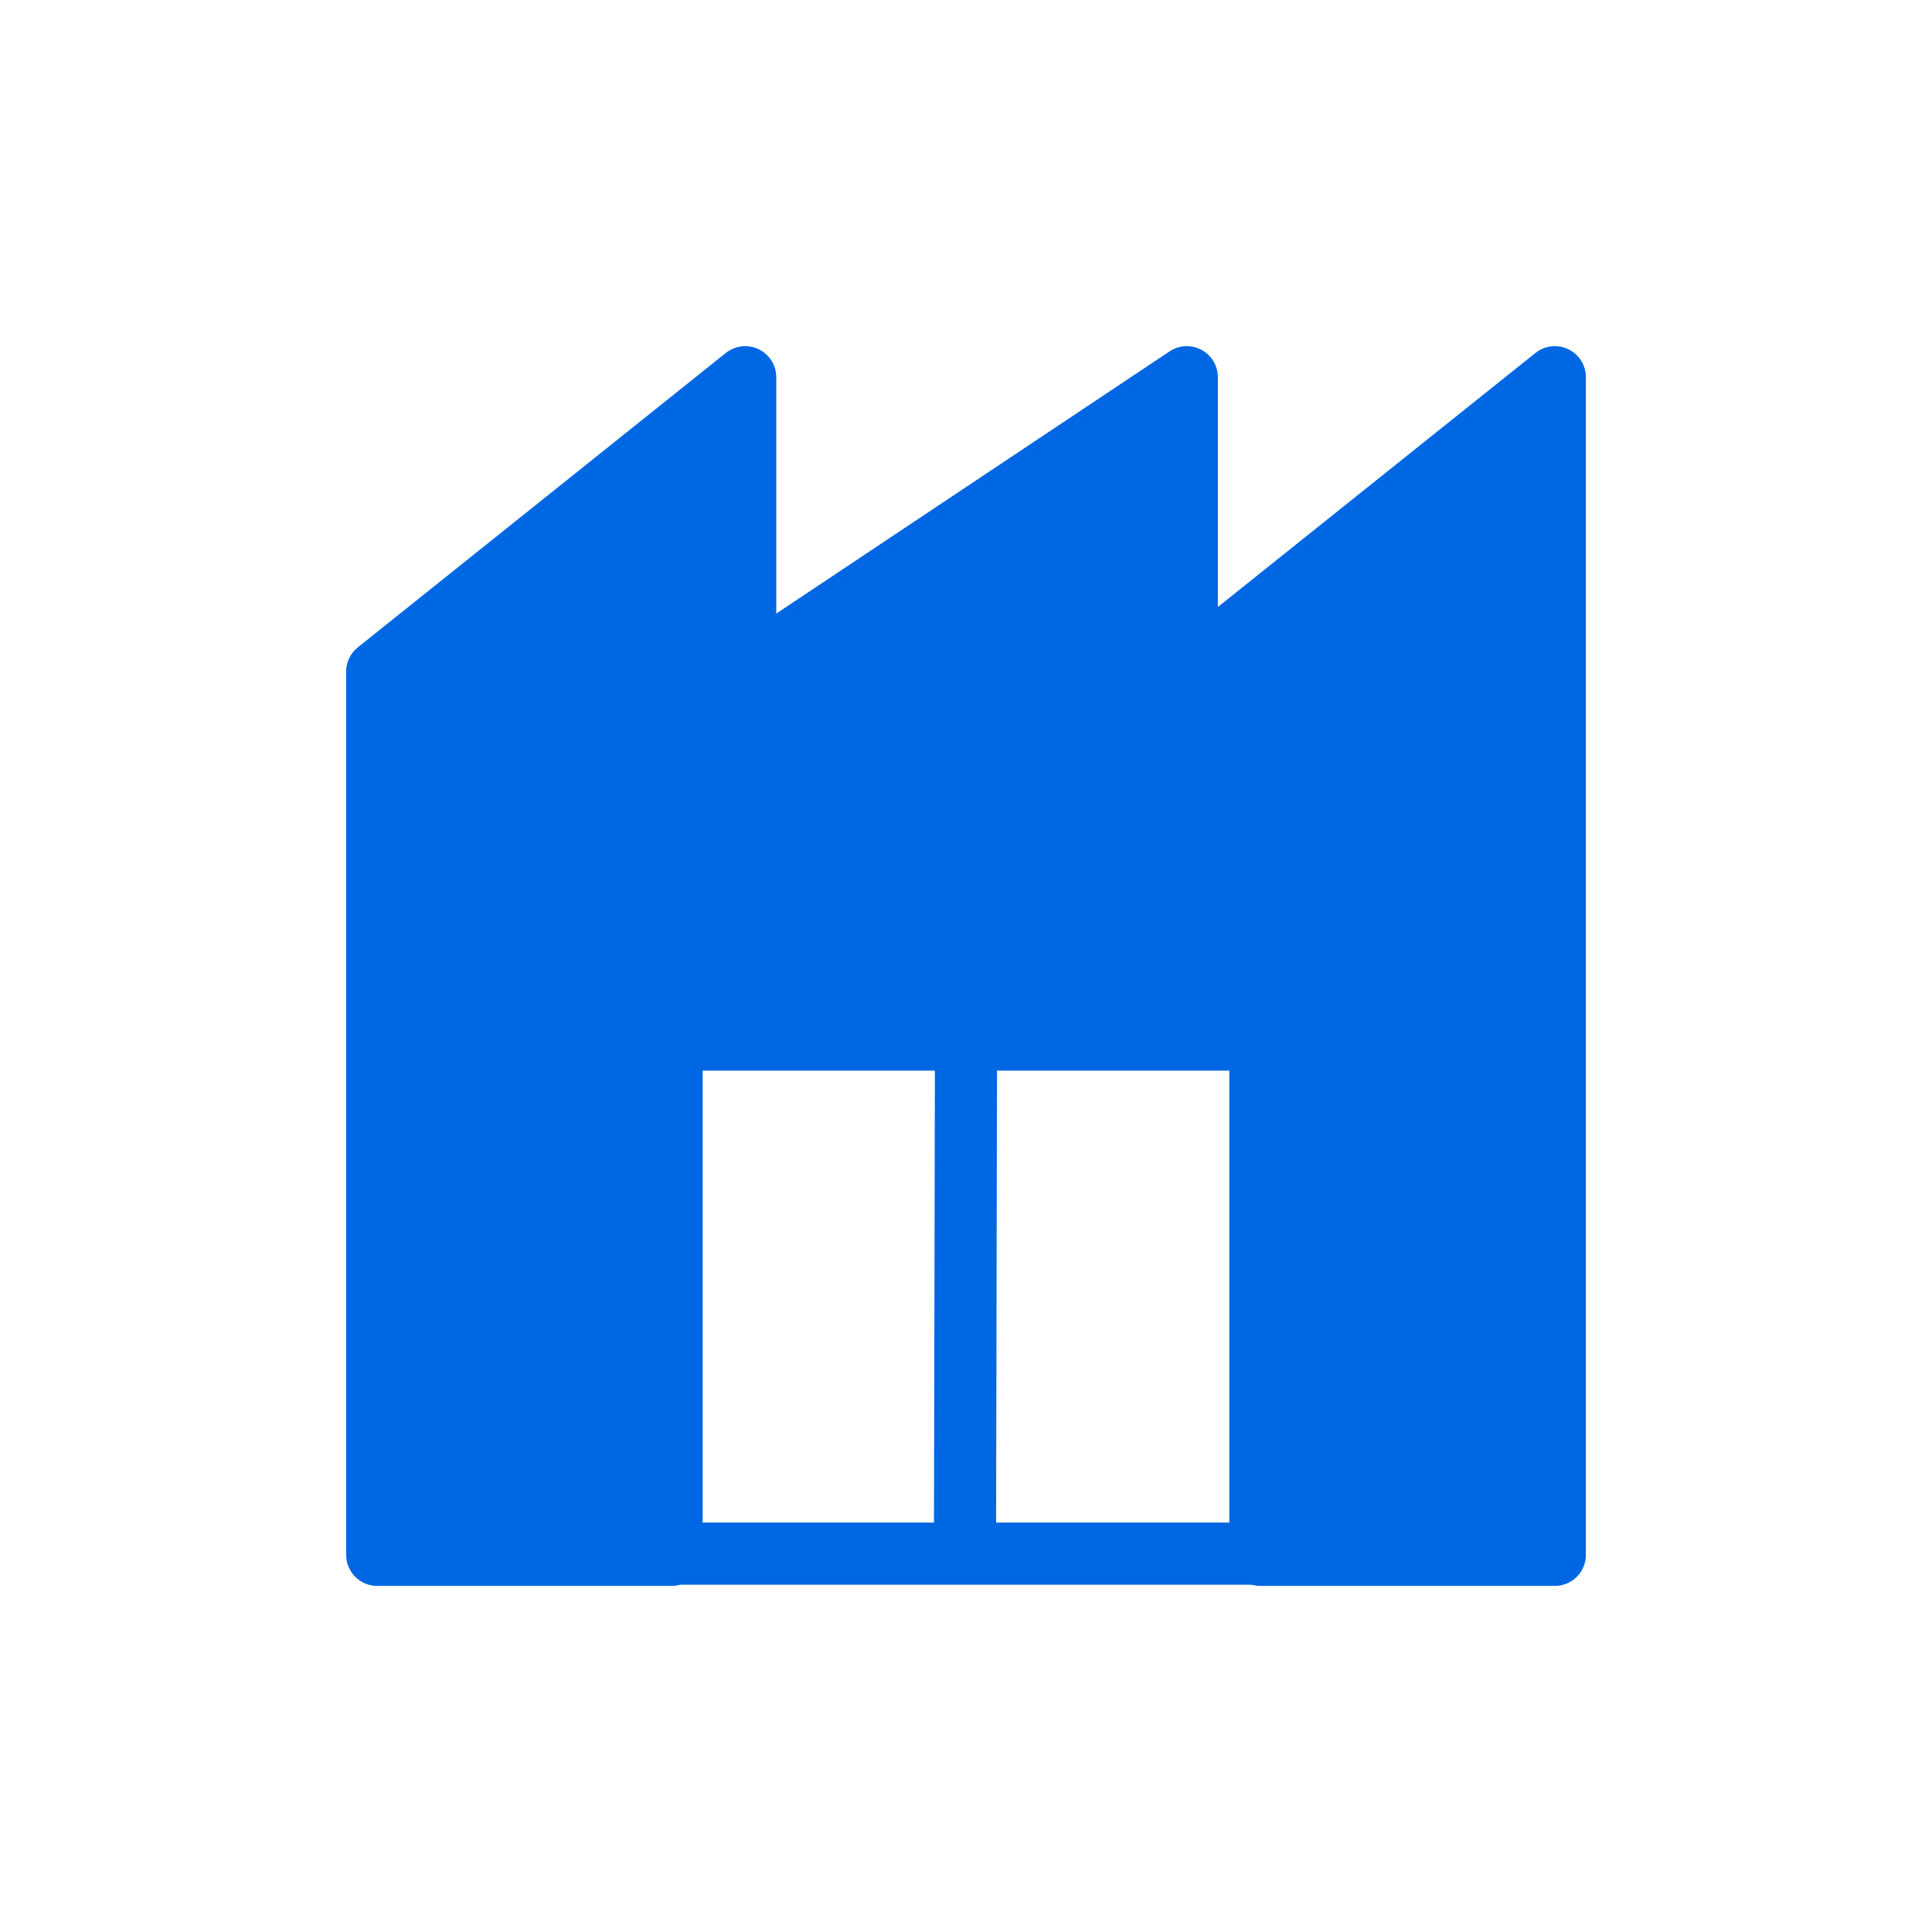<svg width="32" height="32" viewBox="0 0 32 32" fill="none" xmlns="http://www.w3.org/2000/svg">
<path d="M25.753 25.753V6.248L19.657 11.124V6.248L12.343 11.124V6.248L6.248 11.124V25.753L11.124 25.753V17.219H20.876V25.753H25.753Z" fill="#0067E2" stroke="#0067E2" stroke-width="1.029" stroke-linecap="round" stroke-linejoin="round"/>
<path d="M10.65 25.733L15.983 25.733M21.317 25.733L15.983 25.733M15.983 25.733L16 17.333" stroke="#0067E2" stroke-width="1.029"/>
</svg>
